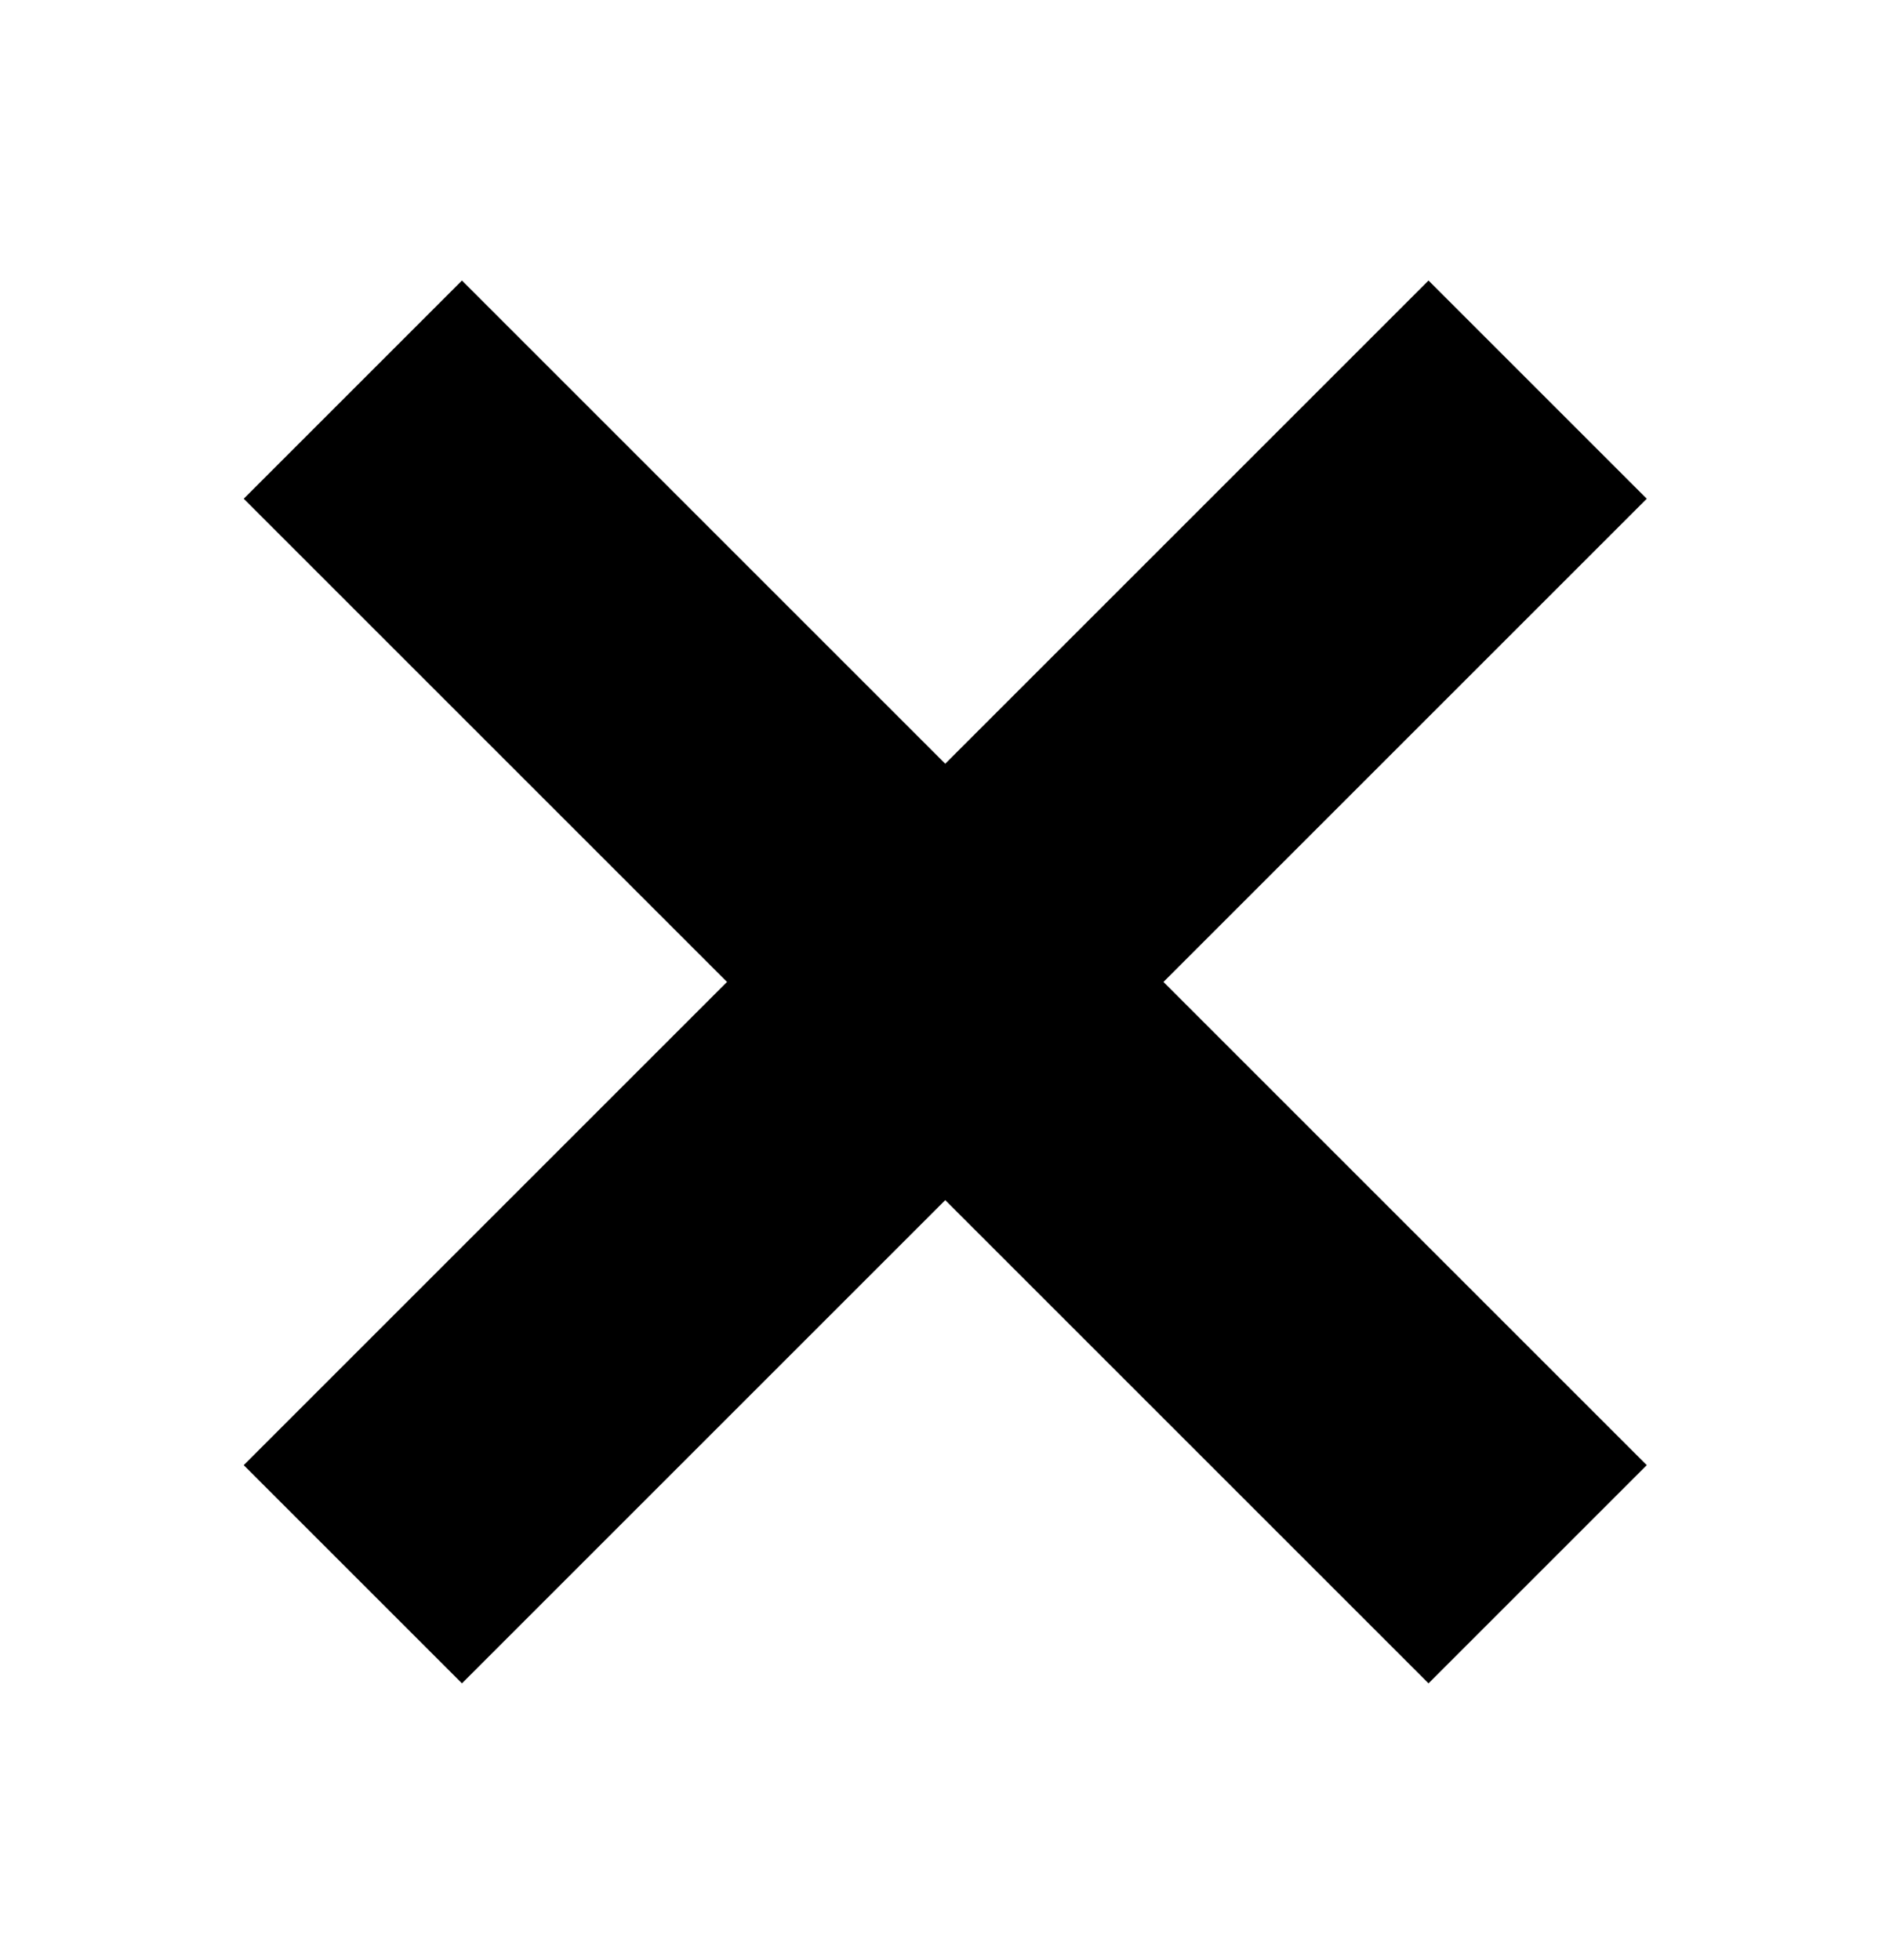 <?xml version="1.0" encoding="UTF-8"?>
<svg xmlns="http://www.w3.org/2000/svg" width="24" height="25" viewBox="0 0 24 25" fill="none">
  <g id="AFCAT ico / Cross">
    <g id="Vector">
      <path d="M21 18.687L18.217 21.47L3.108 6.361L5.891 3.578L21 18.687Z" fill="black"></path>
      <path d="M3.108 18.687L5.891 21.47L21 6.361L18.217 3.578L3.108 18.687Z" fill="black"></path>
    </g>
  </g>
</svg>
